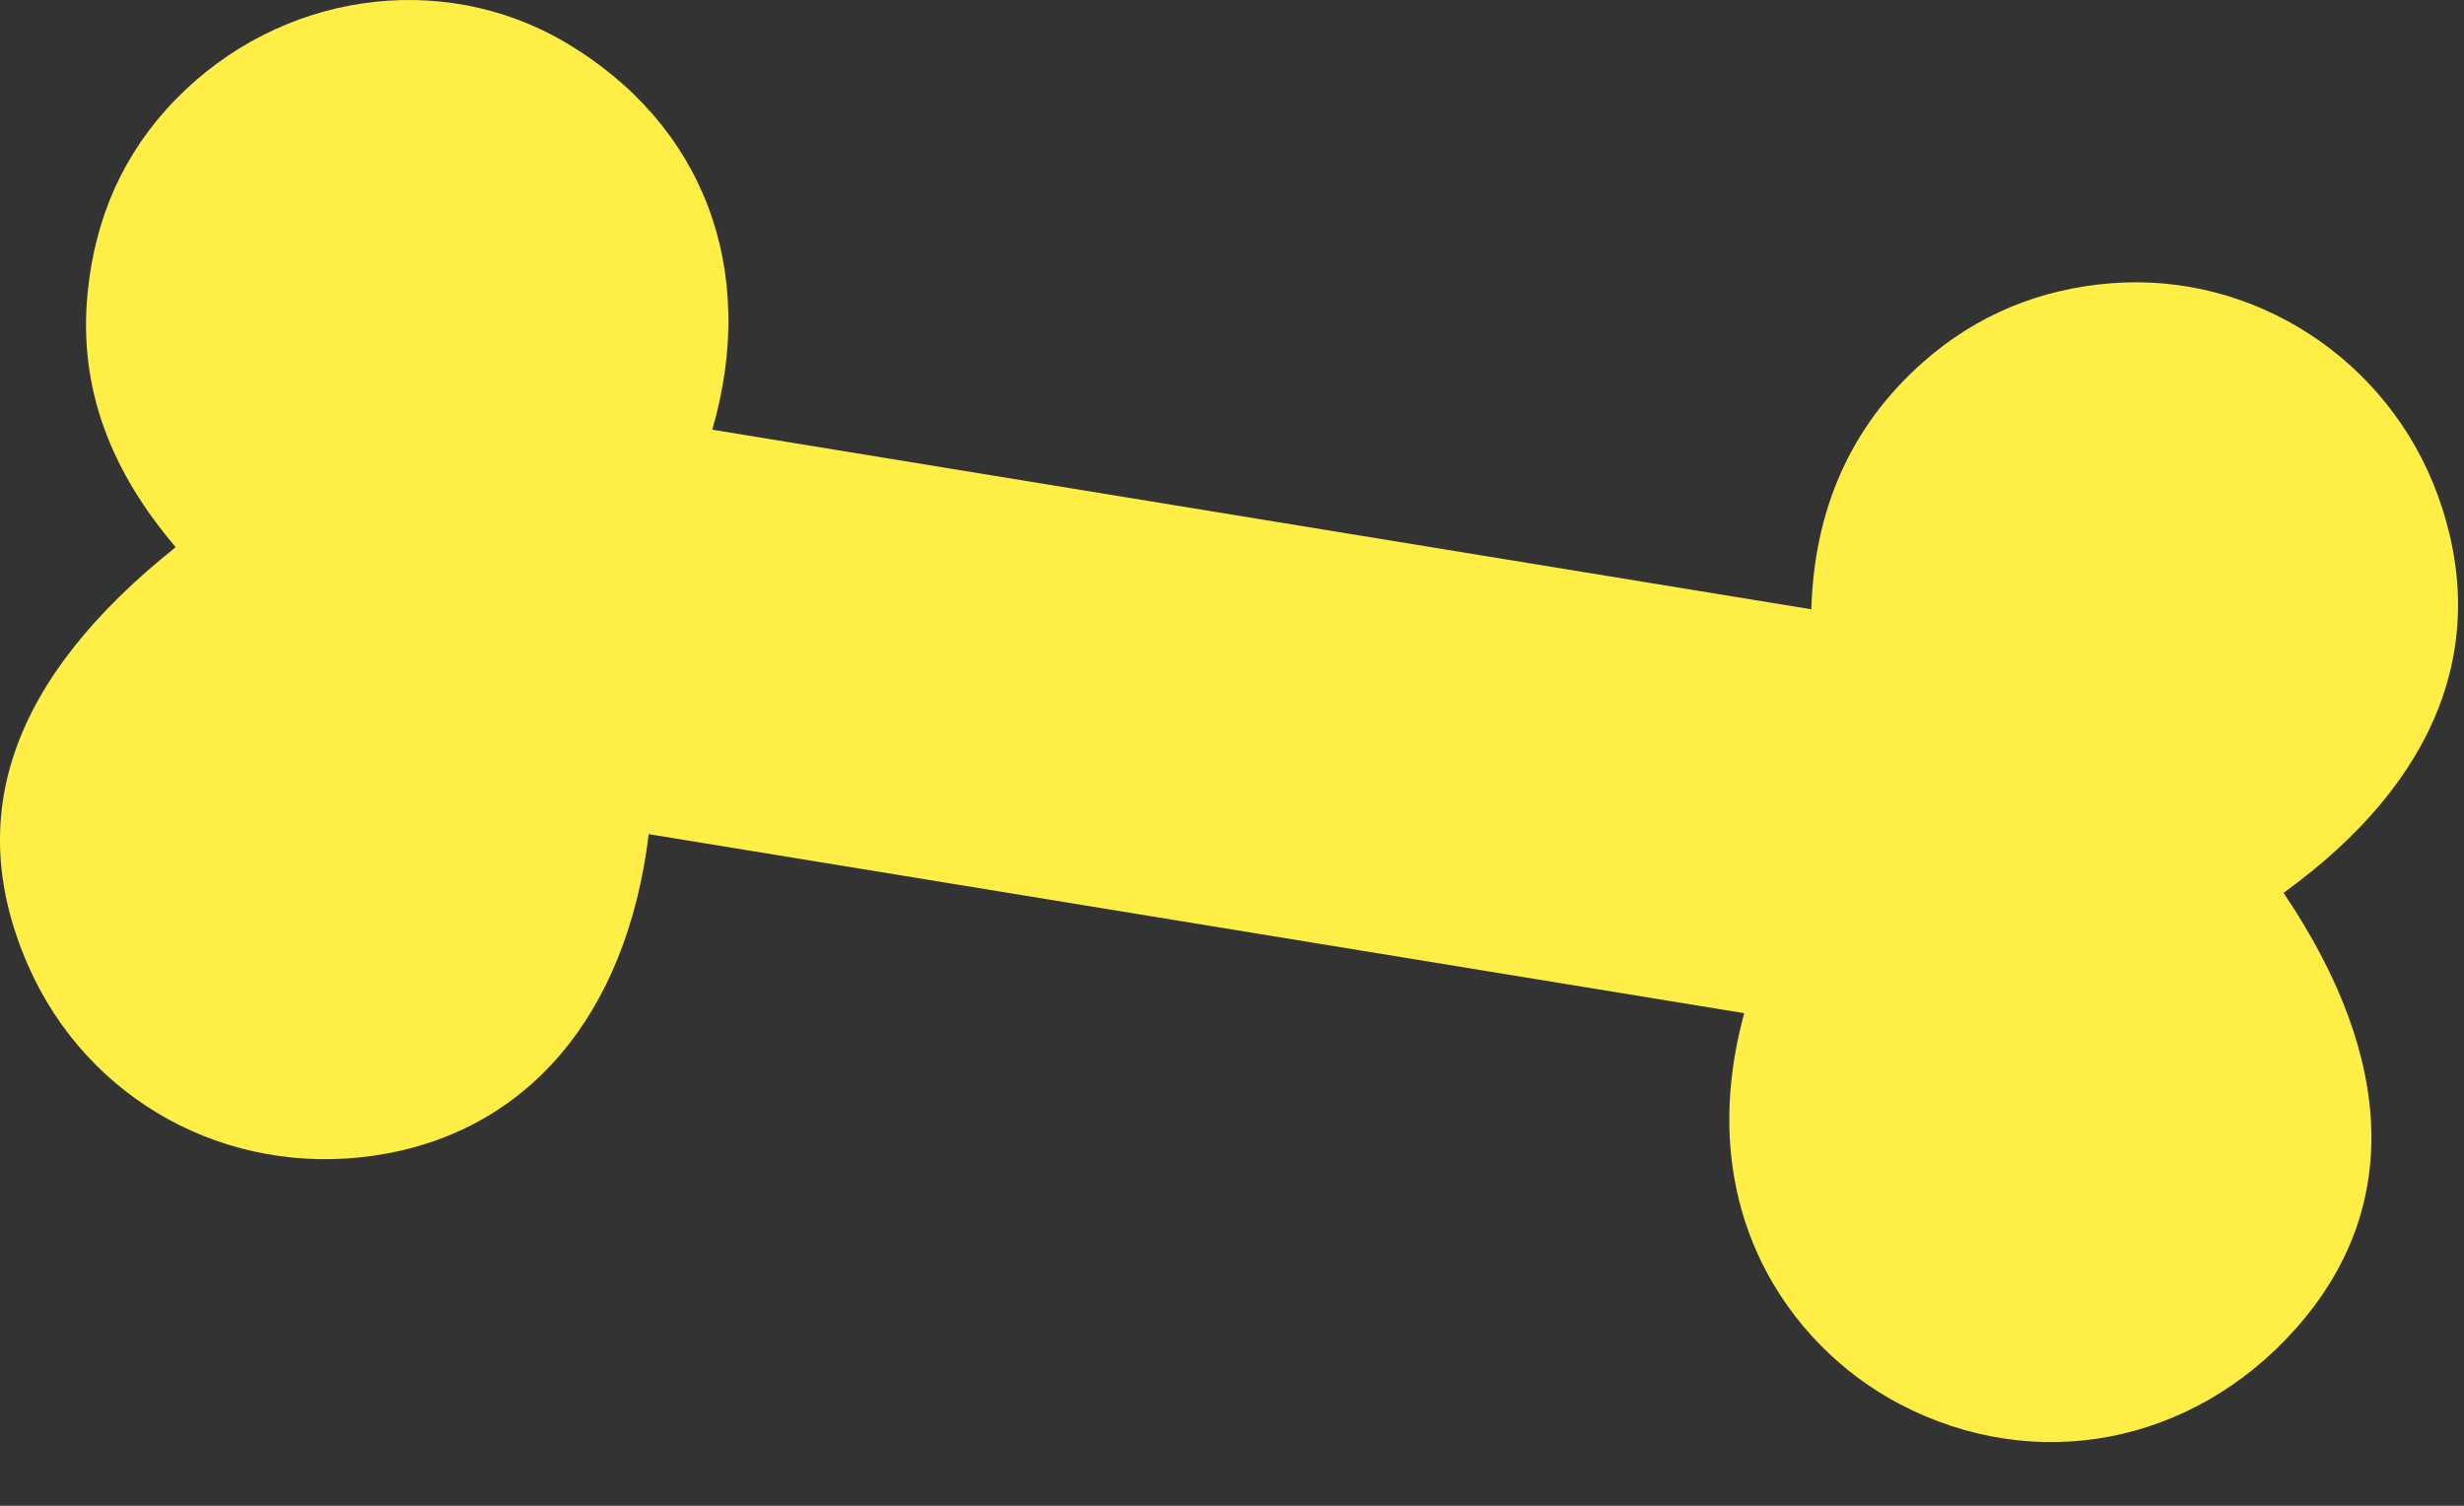 <?xml version="1.0" encoding="UTF-8"?> <svg xmlns="http://www.w3.org/2000/svg" width="36" height="22" viewBox="0 0 36 22" fill="none"><rect x="0" y="0" width="36" height="22" fill="#333333" stroke="none"/><path d="M33.364 13.046C35.019 15.499 35.07 17.702 33.533 19.422C32.033 21.102 29.741 21.552 27.761 20.517C26.122 19.66 24.71 17.634 25.484 14.803L9.478 12.187C9.155 14.844 7.692 16.555 5.473 16.883C3.317 17.201 1.27 16.076 0.406 14.095C-0.541 11.923 0.163 9.911 2.567 7.994C1.652 6.921 1.133 5.704 1.282 4.26C1.392 3.179 1.803 2.238 2.56 1.459C4.088 -0.112 6.448 -0.453 8.268 0.624C10.275 1.813 11.086 3.931 10.407 6.278L26.464 8.902C26.507 7.464 27.022 6.241 28.097 5.291C28.877 4.601 29.804 4.222 30.837 4.139C32.928 3.971 34.889 5.249 35.613 7.226C36.403 9.381 35.626 11.412 33.363 13.045L33.364 13.046Z" fill="#FFEE46"></path></svg> 